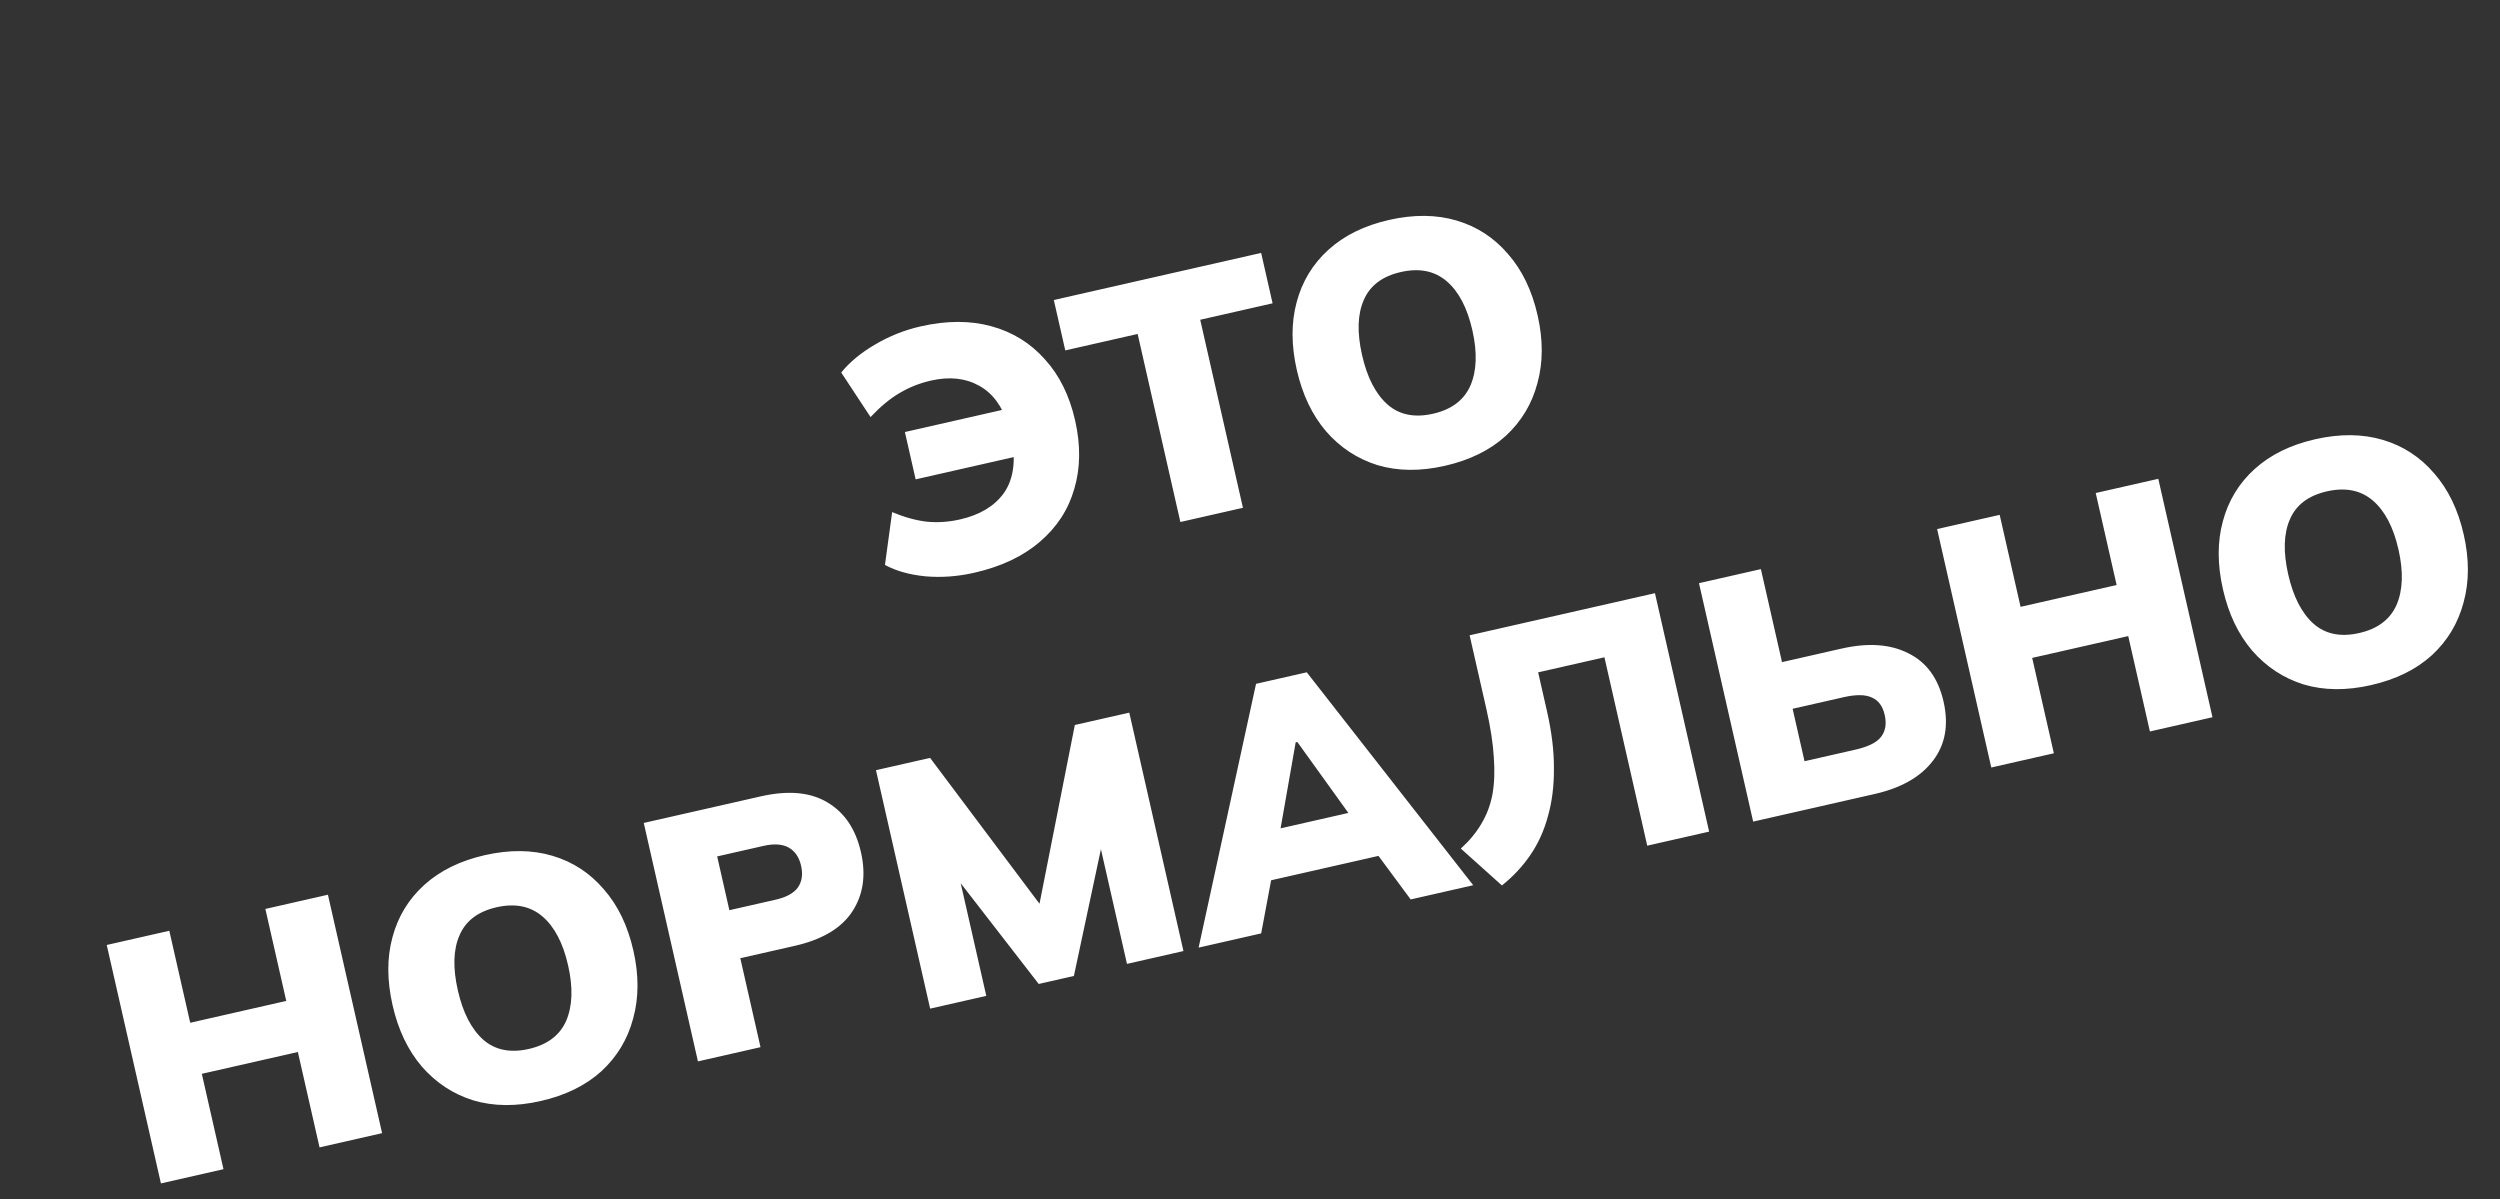 <?xml version="1.0" encoding="UTF-8"?> <svg xmlns="http://www.w3.org/2000/svg" width="173" height="83" viewBox="0 0 173 83" fill="none"><rect x="0" y="0" width="173" height="83" fill="#333333" stroke="none"/><path d="M67.416 39.635C66.277 39.894 65.156 39.976 64.051 39.883C62.944 39.773 62.006 39.511 61.239 39.094L61.737 35.437C62.571 35.789 63.368 36.01 64.127 36.1C64.882 36.174 65.65 36.123 66.43 35.946C67.787 35.637 68.792 35.04 69.444 34.154C70.092 33.251 70.295 32.049 70.051 30.545L71.367 31.354L63.363 33.172L62.619 29.896L70.552 28.093L69.767 29.404C69.357 28.102 68.683 27.197 67.747 26.688C66.808 26.163 65.698 26.046 64.419 26.337C63.639 26.514 62.916 26.801 62.252 27.198C61.599 27.576 60.93 28.13 60.242 28.861L58.213 25.778C58.803 25.053 59.583 24.408 60.554 23.843C61.537 23.259 62.59 22.839 63.714 22.584C65.508 22.176 67.14 22.174 68.61 22.578C70.08 22.983 71.312 23.745 72.305 24.865C73.31 25.965 74.007 27.374 74.397 29.09C74.787 30.806 74.769 32.386 74.341 33.828C73.93 35.267 73.133 36.49 71.951 37.497C70.784 38.501 69.273 39.213 67.416 39.635ZM81.682 36.123L78.725 23.11L73.717 24.248L72.924 20.761L87.271 17.502L88.063 20.989L83.055 22.127L86.011 35.139L81.682 36.123ZM89.739 25.604C89.349 23.888 89.346 22.321 89.73 20.905C90.11 19.473 90.844 18.265 91.933 17.279C93.022 16.293 94.416 15.607 96.117 15.221C97.833 14.831 99.395 14.845 100.803 15.263C102.211 15.682 103.395 16.454 104.357 17.581C105.331 18.689 106.012 20.101 106.402 21.817C106.789 23.518 106.784 25.086 106.388 26.522C106.008 27.953 105.276 29.17 104.19 30.171C103.102 31.157 101.699 31.845 99.983 32.235C98.282 32.621 96.728 32.605 95.321 32.187C93.925 31.749 92.739 30.969 91.761 29.845C90.8 28.718 90.126 27.305 89.739 25.604ZM94.256 24.578C94.607 26.122 95.194 27.26 96.016 27.992C96.836 28.709 97.885 28.922 99.164 28.631C100.444 28.34 101.306 27.693 101.75 26.689C102.191 25.67 102.237 24.389 101.886 22.844C101.535 21.299 100.942 20.171 100.107 19.458C99.272 18.745 98.215 18.534 96.936 18.825C95.657 19.115 94.802 19.761 94.373 20.761C93.941 21.745 93.901 23.017 94.256 24.578ZM11.136 81.892L7.386 65.393L11.716 64.409L13.162 70.775L19.809 69.264L18.363 62.899L22.692 61.915L26.441 78.414L22.112 79.398L20.612 72.798L13.966 74.308L15.465 80.908L11.136 81.892ZM27.166 69.561C26.776 67.845 26.773 66.279 27.157 64.863C27.537 63.431 28.271 62.222 29.36 61.236C30.449 60.251 31.843 59.565 33.544 59.178C35.26 58.788 36.822 58.803 38.23 59.221C39.638 59.639 40.822 60.412 41.784 61.539C42.758 62.647 43.439 64.059 43.829 65.775C44.216 67.476 44.211 69.044 43.815 70.479C43.435 71.911 42.702 73.128 41.617 74.129C40.529 75.115 39.126 75.802 37.41 76.192C35.709 76.579 34.155 76.563 32.748 76.144C31.352 75.707 30.165 74.926 29.188 73.803C28.227 72.676 27.552 71.262 27.166 69.561ZM31.683 68.535C32.034 70.08 32.621 71.218 33.443 71.95C34.262 72.666 35.312 72.879 36.591 72.588C37.87 72.298 38.733 71.651 39.177 70.647C39.618 69.628 39.663 68.346 39.312 66.802C38.962 65.257 38.369 64.128 37.534 63.415C36.699 62.703 35.642 62.492 34.363 62.782C33.084 63.073 32.229 63.718 31.8 64.718C31.367 65.703 31.328 66.975 31.683 68.535ZM48.297 73.448L44.548 56.948L52.646 55.108C54.55 54.676 56.091 54.818 57.271 55.534C58.448 56.235 59.217 57.381 59.578 58.972C59.937 60.548 59.738 61.914 58.984 63.07C58.229 64.226 56.9 65.02 54.996 65.453L51.229 66.309L52.627 72.464L48.297 73.448ZM50.473 62.986L53.68 62.257C54.413 62.09 54.924 61.81 55.212 61.417C55.496 61.008 55.571 60.507 55.436 59.914C55.301 59.321 55.017 58.901 54.584 58.655C54.151 58.409 53.567 58.369 52.834 58.536L49.628 59.264L50.473 62.986ZM64.366 69.797L60.617 53.297L64.362 52.446L72.517 63.317L71.745 63.493L74.378 50.17L78.146 49.314L81.895 65.813L77.987 66.701L75.69 56.591L76.696 56.363L74.313 67.537L71.879 68.09L64.877 59.048L65.954 58.803L68.251 68.914L64.366 69.797ZM82.944 65.575L86.918 47.321L90.428 46.523L101.947 61.257L97.618 62.241L94.597 58.153L96.529 58.969L86.84 61.17L88.207 59.605L87.273 64.591L82.944 65.575ZM89.66 51.374L88.405 58.526L87.5 57.575L94.357 56.017L94.022 57.249L89.777 51.347L89.66 51.374ZM103.933 61.273L101.089 58.72C101.675 58.193 102.145 57.627 102.5 57.021C102.87 56.412 103.127 55.739 103.271 55C103.411 54.246 103.445 53.385 103.373 52.417C103.316 51.446 103.146 50.336 102.863 49.088L101.698 43.962L114.523 41.048L118.272 57.548L113.989 58.521L111.027 45.485L106.44 46.527L107.057 49.242C107.38 50.662 107.538 51.971 107.531 53.171C107.541 54.366 107.404 55.464 107.123 56.463C106.857 57.459 106.453 58.355 105.912 59.15C105.371 59.946 104.711 60.654 103.933 61.273ZM121.319 56.855L117.57 40.356L121.853 39.383L123.315 45.819L127.434 44.883C129.275 44.464 130.818 44.573 132.062 45.209C133.317 45.827 134.128 46.939 134.493 48.546C134.862 50.168 134.615 51.537 133.753 52.652C132.906 53.763 131.562 54.528 129.721 54.946L121.319 56.855ZM124.873 52.676L128.407 51.873C129.265 51.678 129.848 51.39 130.155 51.008C130.474 50.607 130.563 50.095 130.421 49.471C130.283 48.862 129.987 48.462 129.533 48.27C129.091 48.059 128.441 48.05 127.583 48.245L124.049 49.048L124.873 52.676ZM137.797 53.111L134.048 36.611L138.378 35.628L139.824 41.993L146.471 40.483L145.024 34.117L149.354 33.134L153.103 49.633L148.774 50.617L147.274 44.017L140.627 45.527L142.127 52.127L137.797 53.111ZM153.828 40.78C153.438 39.064 153.435 37.498 153.819 36.082C154.199 34.65 154.933 33.441 156.022 32.455C157.11 31.47 158.505 30.784 160.206 30.397C161.922 30.007 163.484 30.021 164.892 30.44C166.299 30.858 167.484 31.631 168.446 32.758C169.419 33.866 170.101 35.278 170.491 36.994C170.878 38.695 170.873 40.263 170.477 41.698C170.097 43.13 169.364 44.346 168.279 45.348C167.191 46.334 165.788 47.021 164.072 47.411C162.371 47.798 160.817 47.782 159.409 47.363C158.014 46.926 156.827 46.145 155.85 45.022C154.888 43.895 154.214 42.481 153.828 40.78ZM158.345 39.754C158.696 41.299 159.283 42.437 160.105 43.169C160.924 43.885 161.974 44.098 163.253 43.807C164.532 43.517 165.394 42.869 165.839 41.866C166.28 40.847 166.325 39.565 165.974 38.02C165.623 36.476 165.03 35.347 164.196 34.634C163.361 33.922 162.304 33.711 161.025 34.001C159.745 34.292 158.891 34.937 158.462 35.937C158.029 36.922 157.99 38.194 158.345 39.754Z" fill="white"></path></svg> 